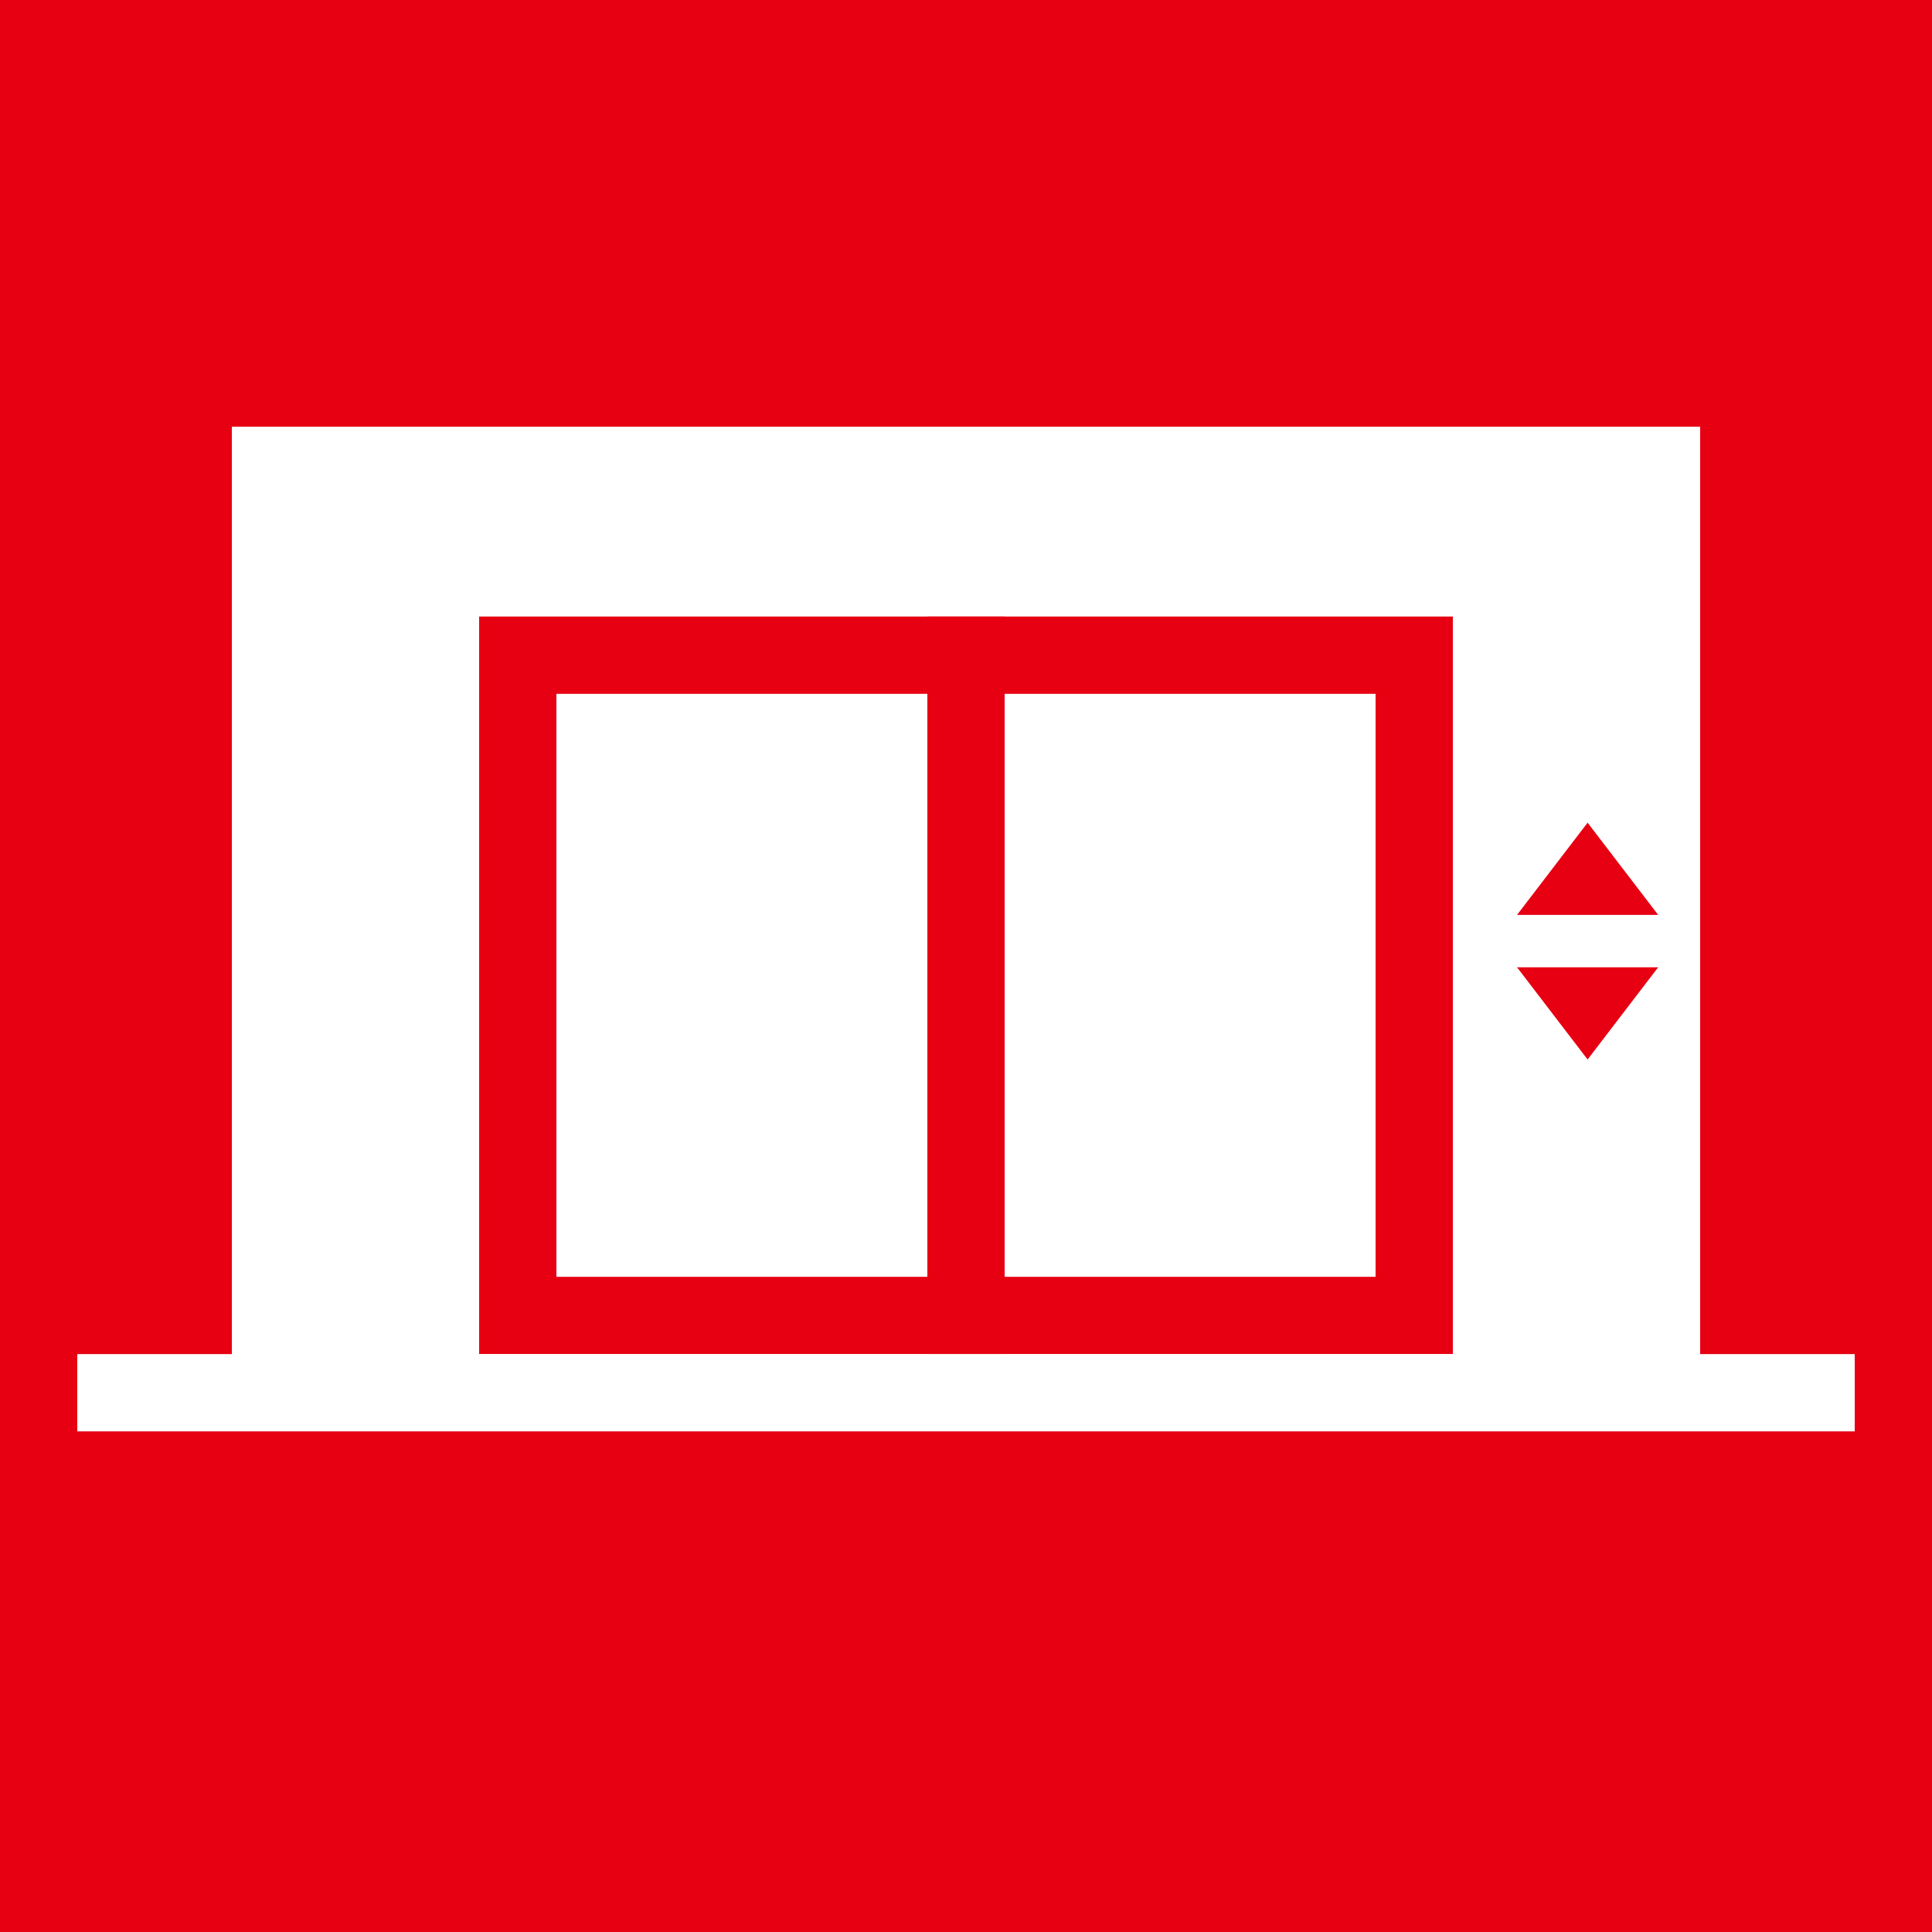 <?xml version="1.0" encoding="UTF-8"?><svg id="_レイヤー_2" xmlns="http://www.w3.org/2000/svg" viewBox="0 0 50 50"><defs><style>.cls-1{fill:#e60012;}.cls-2{fill:#fff;}.cls-3{stroke:#fff;}.cls-3,.cls-4{fill:none;stroke-miterlimit:10;stroke-width:2px;}.cls-4{stroke:#e60012;}</style></defs><g id="_レイヤー_1-2"><rect class="cls-1" width="50" height="50"/><rect class="cls-2" x="6" y="11.044" width="38" height="25"/><rect class="cls-2" x="13.4" y="16.956" width="11.6" height="17.088"/><rect class="cls-4" x="13.4" y="16.956" width="11.6" height="17.088"/><rect class="cls-2" x="25" y="16.956" width="11.6" height="17.088"/><rect class="cls-4" x="25" y="16.956" width="11.6" height="17.088"/><polygon class="cls-1" points="41.087 21.291 39.261 23.677 42.913 23.677 41.087 21.291"/><polygon class="cls-1" points="41.087 27.42 42.913 25.034 39.261 25.034 41.087 27.42"/><line class="cls-3" x1="48" y1="36.044" x2="2" y2="36.044"/></g></svg>